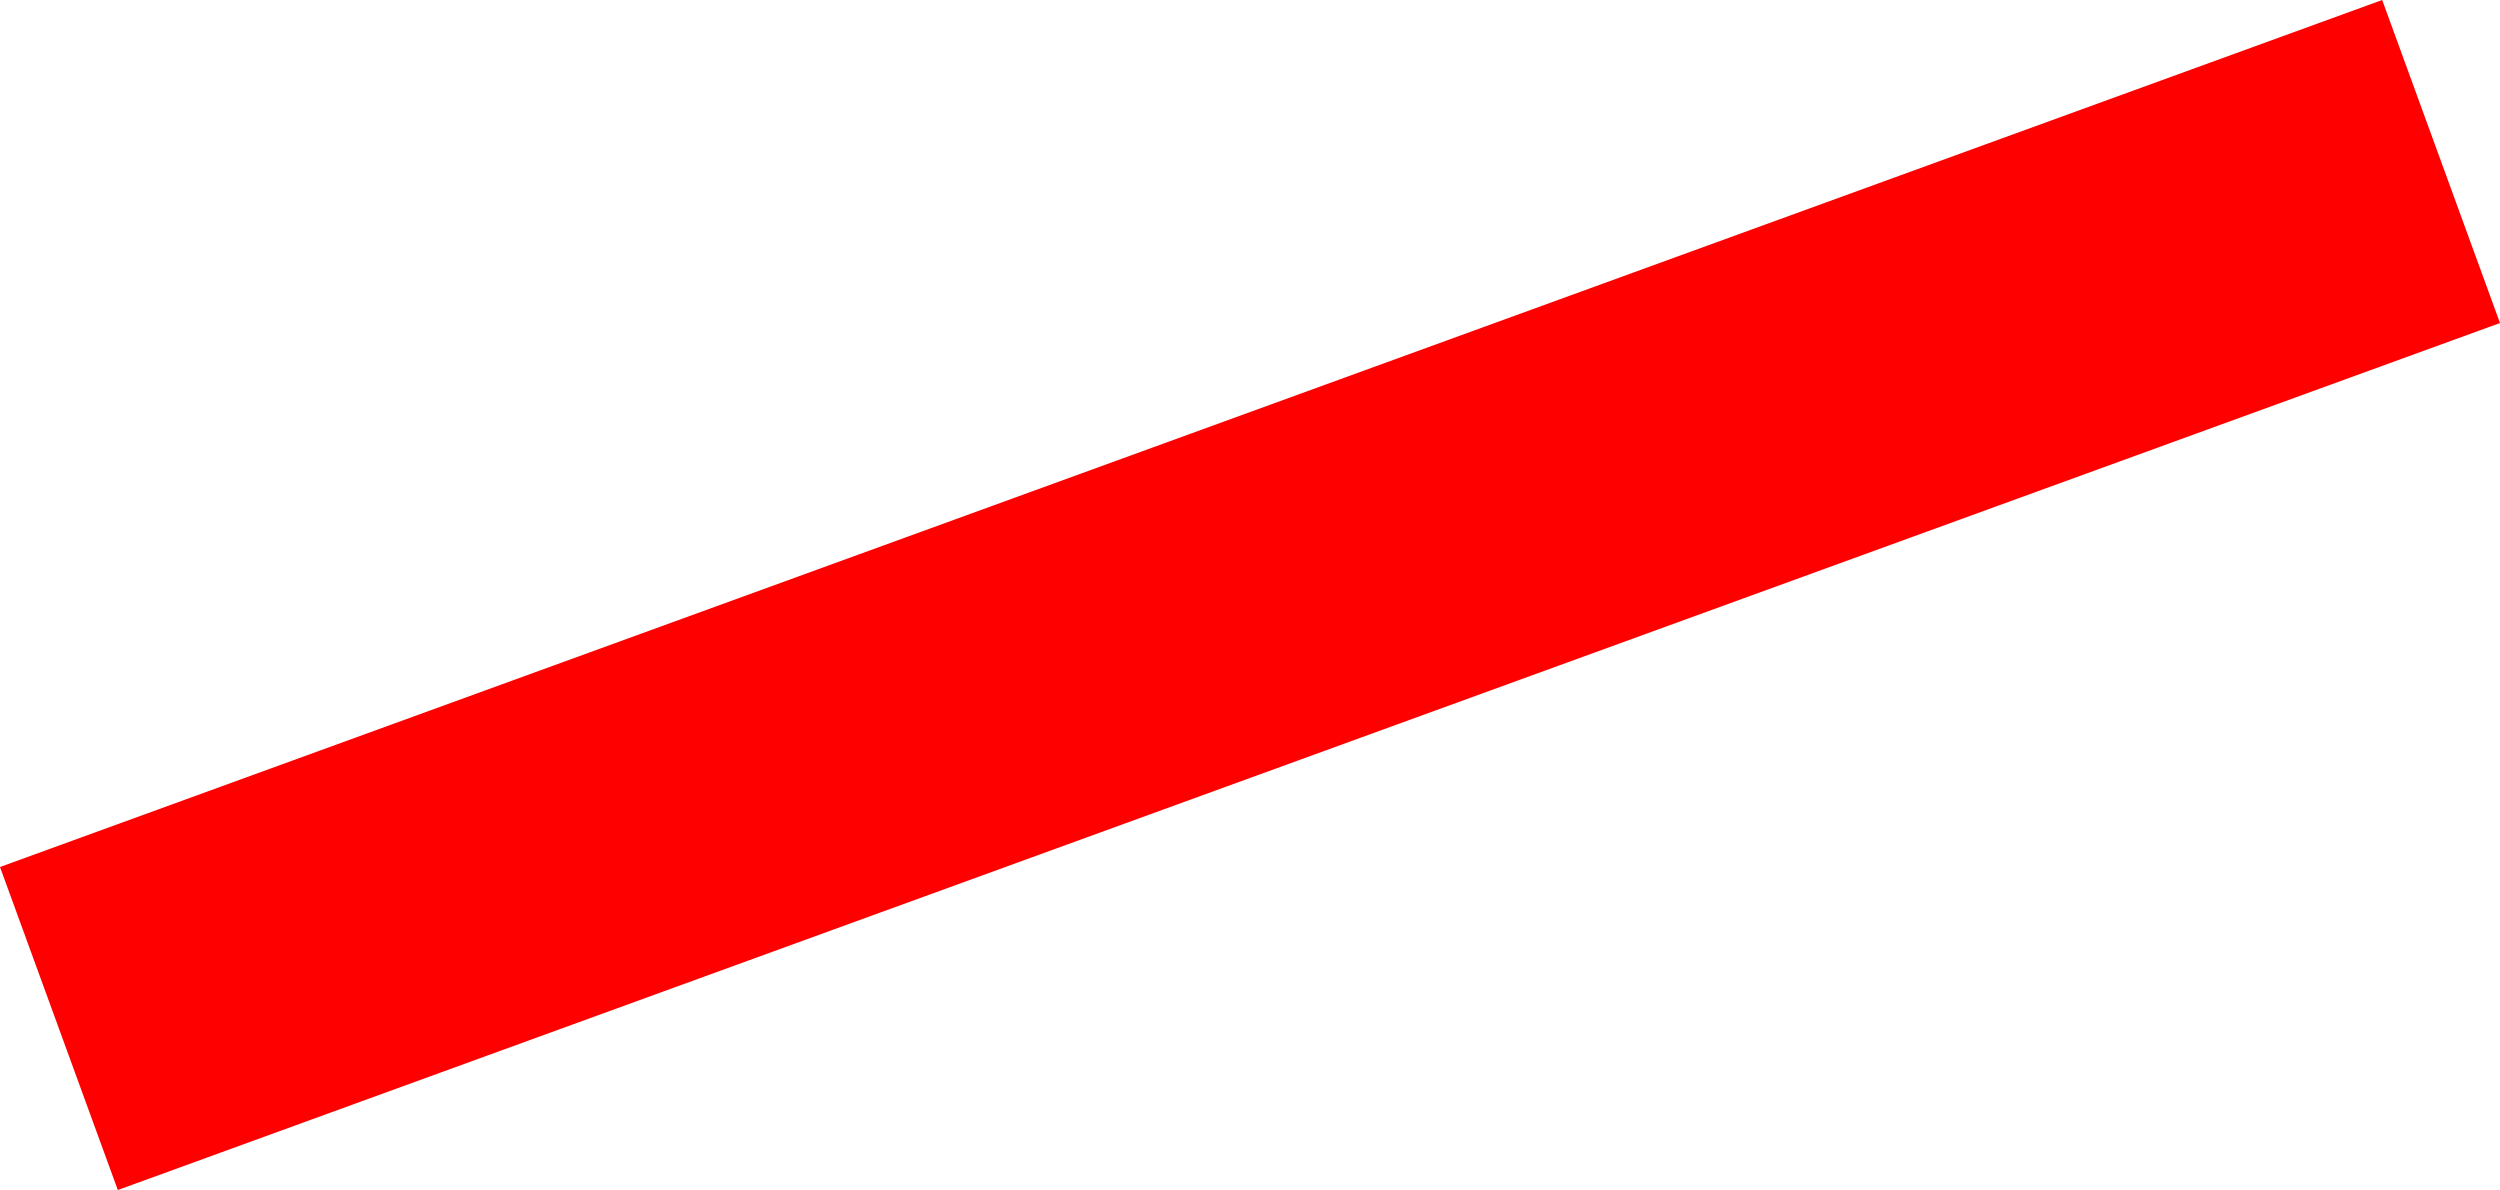 <?xml version="1.0" encoding="UTF-8" standalone="no"?>
<svg xmlns:xlink="http://www.w3.org/1999/xlink" height="166.15px" width="349.05px" xmlns="http://www.w3.org/2000/svg">
  <g transform="matrix(1.0, 0.0, 0.0, 1.0, 13.6, -196.2)">
    <path d="M335.45 241.3 L2.85 362.35 -13.6 317.25 319.0 196.2 335.45 241.3" fill="#ff0000" fill-rule="evenodd" stroke="none"/>
  </g>
</svg>
